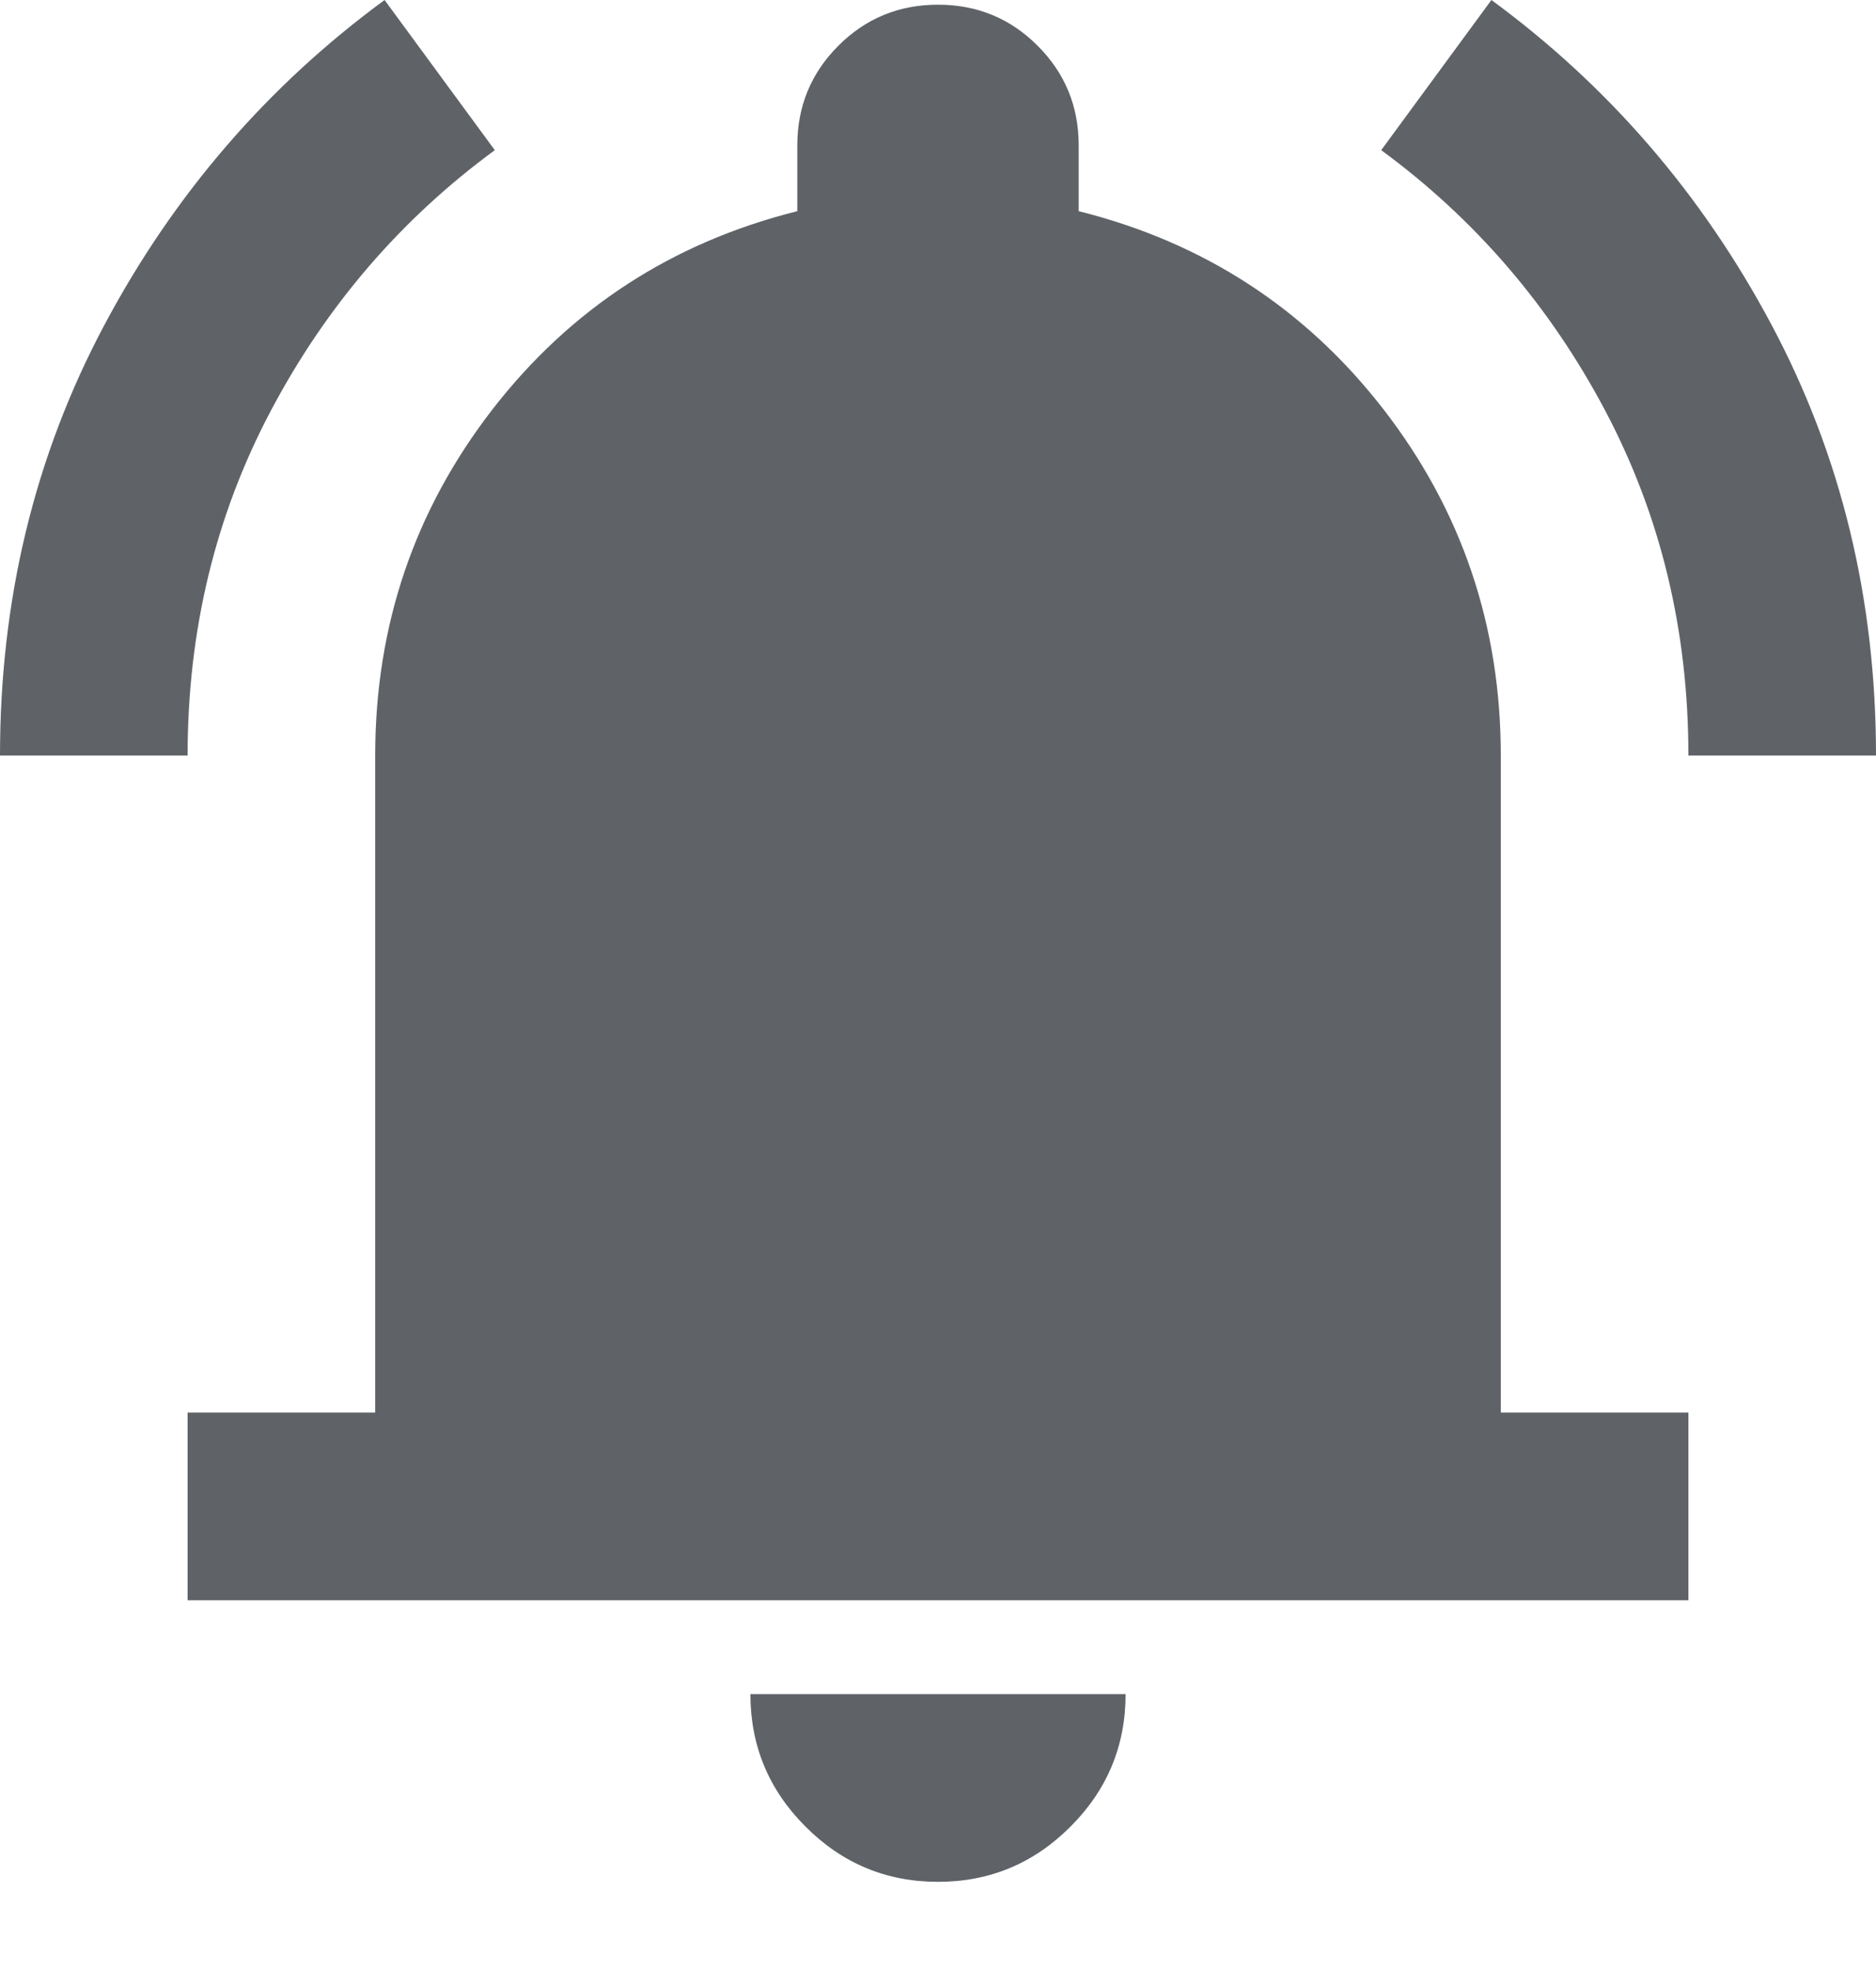 <svg width="20" height="21" viewBox="0 0 20 21" fill="none" xmlns="http://www.w3.org/2000/svg">
<path d="M2 17.05V15.05H4V8.05C4 6.667 4.417 5.438 5.25 4.362C6.083 3.288 7.167 2.583 8.5 2.25V1.55C8.5 1.133 8.646 0.779 8.938 0.487C9.229 0.196 9.583 0.05 10 0.05C10.417 0.05 10.771 0.196 11.062 0.487C11.354 0.779 11.5 1.133 11.5 1.55V2.25C12.833 2.583 13.917 3.288 14.75 4.362C15.583 5.438 16 6.667 16 8.05V15.05H18V17.05H2ZM10 20.05C9.45 20.05 8.979 19.854 8.588 19.462C8.196 19.071 8 18.6 8 18.05H12C12 18.6 11.804 19.071 11.412 19.462C11.021 19.854 10.55 20.05 10 20.05ZM0 8.05C0 6.383 0.371 4.854 1.113 3.462C1.854 2.071 2.85 0.917 4.1 0L5.275 1.6C4.275 2.333 3.479 3.258 2.888 4.375C2.296 5.492 2 6.717 2 8.05H0ZM18 8.05C18 6.717 17.704 5.492 17.113 4.375C16.521 3.258 15.725 2.333 14.725 1.6L15.9 0C17.15 0.917 18.146 2.071 18.887 3.462C19.629 4.854 20 6.383 20 8.05H18Z" fill="#5F6368"/>
</svg>
